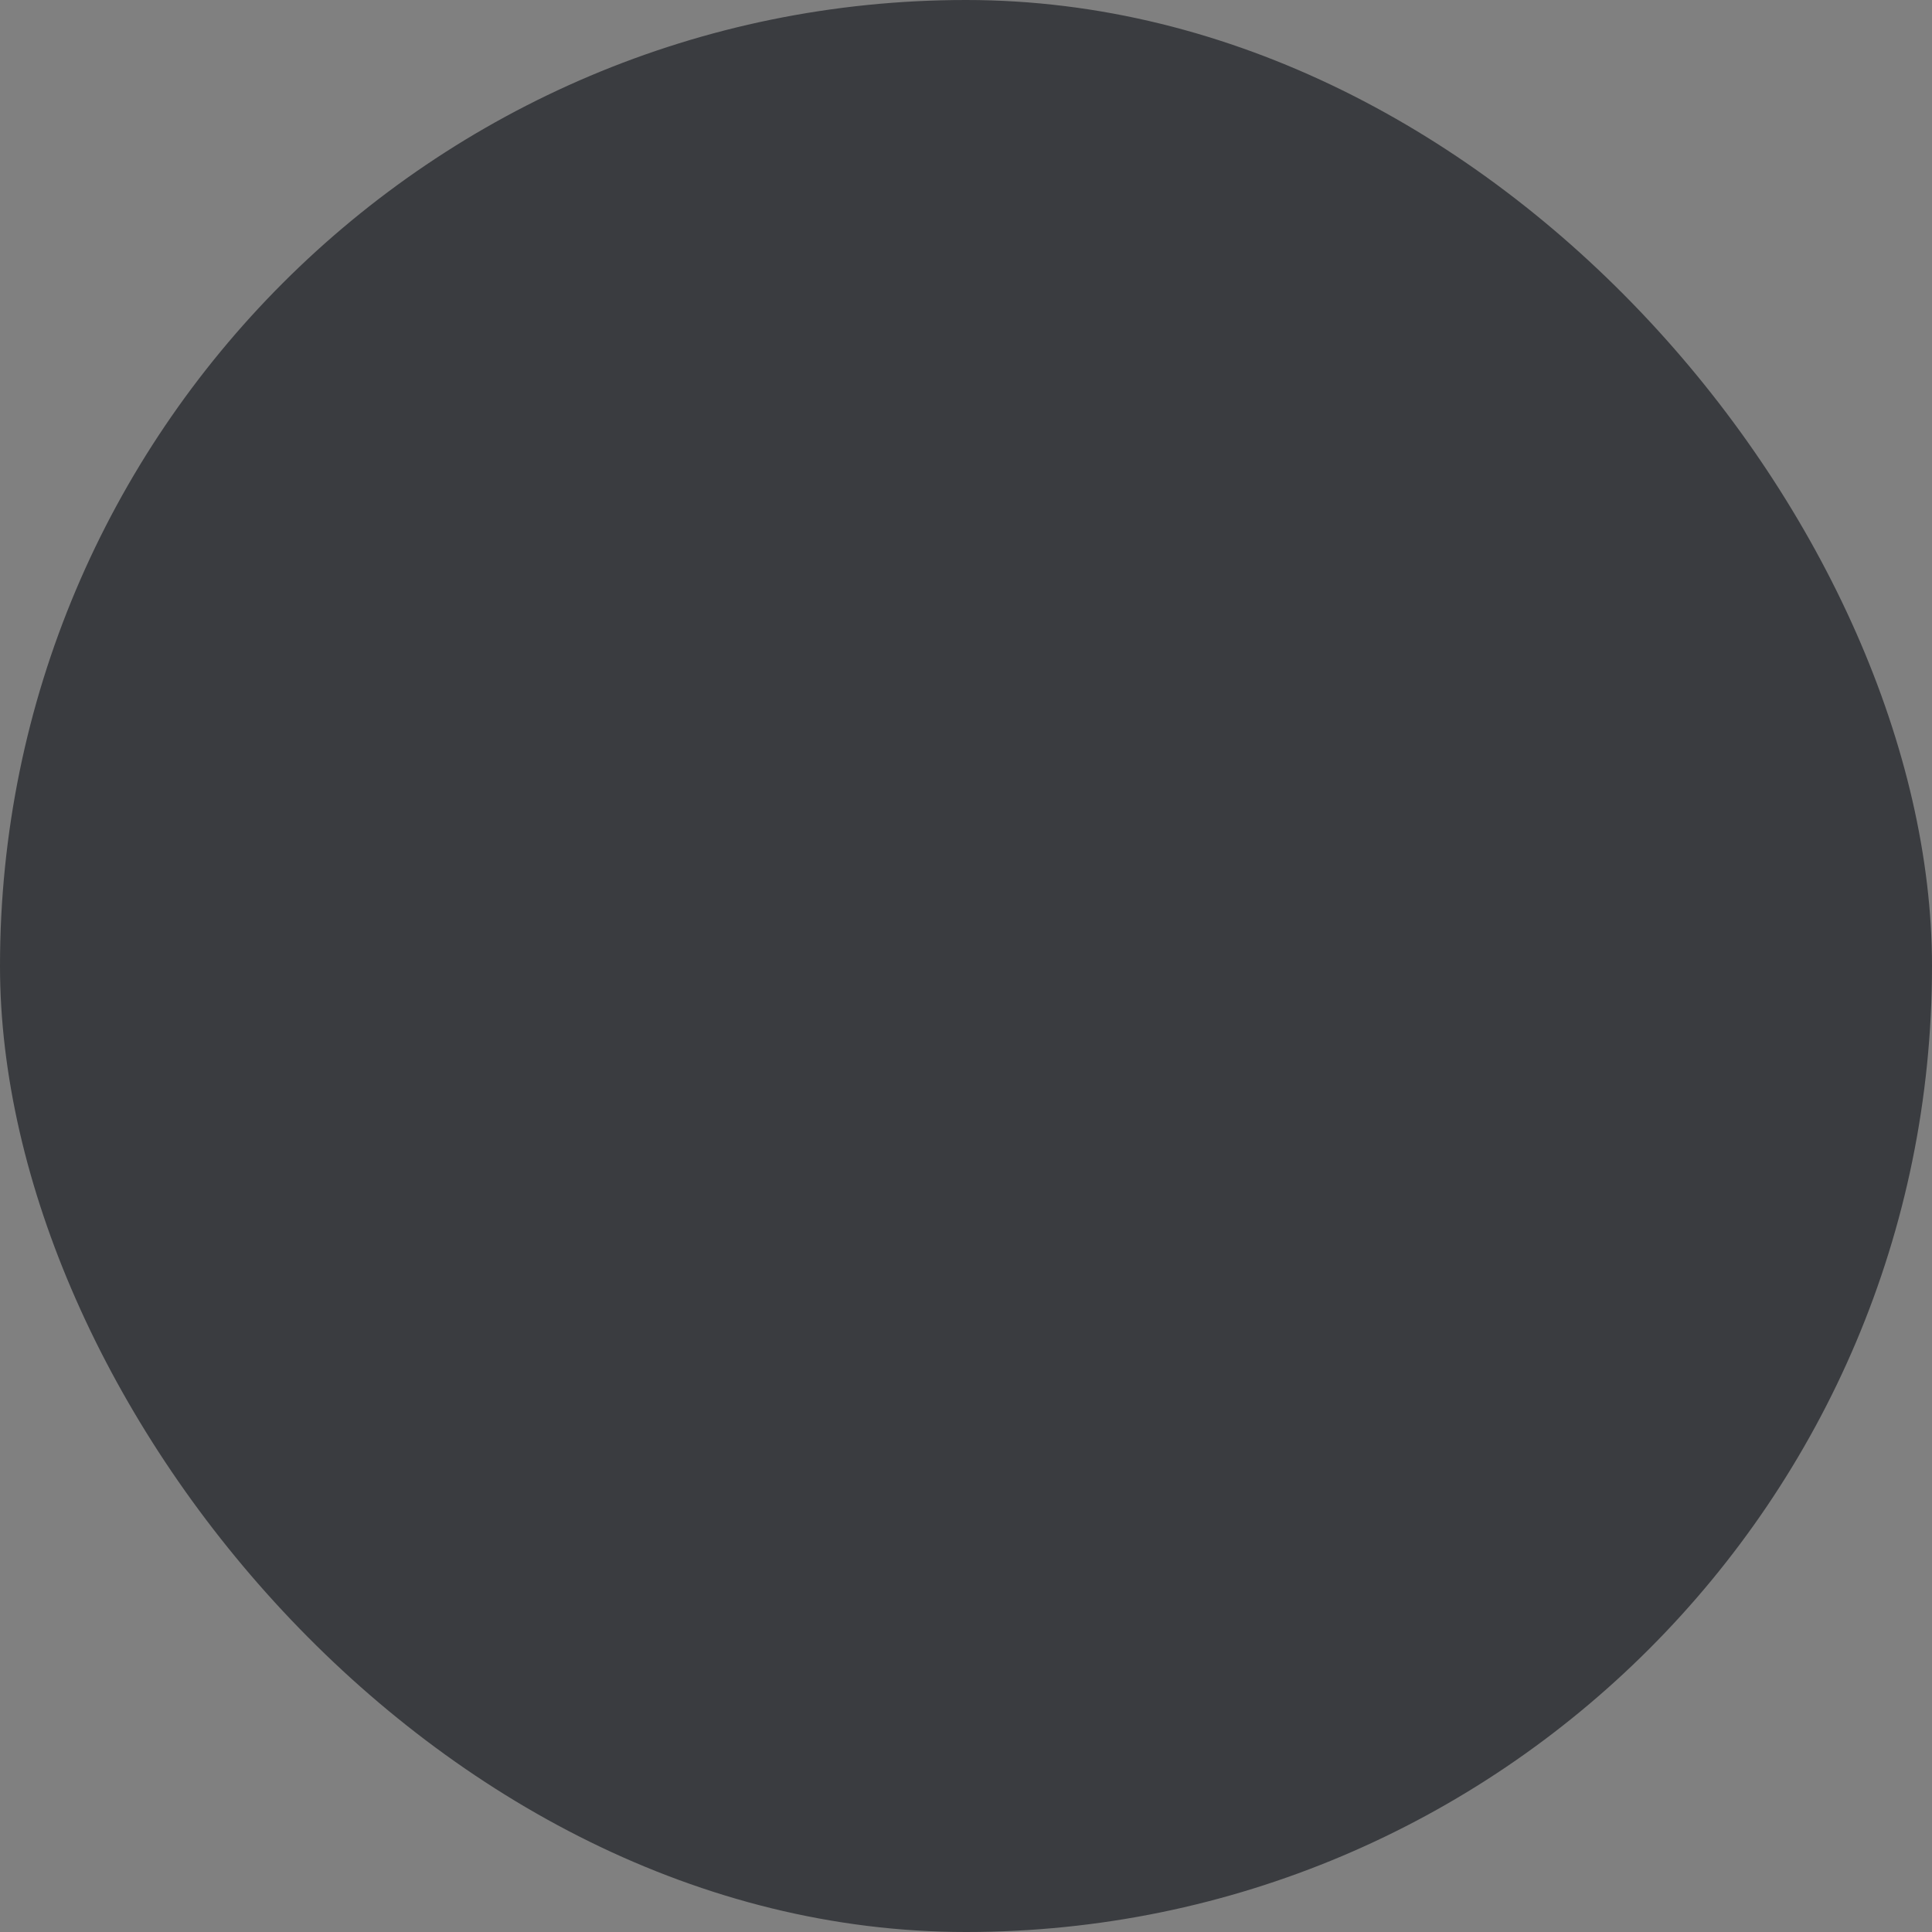 <svg xmlns="http://www.w3.org/2000/svg" viewBox="0 0 100 100" fill-rule="evenodd"><rect x="0" y="0" width="100" height="100" fill="#808080" stroke="none"/><rect x="0" y="0" width="100" height="100" fill="#3a3c40" rx="50" ry="50"></rect><g class="t-group-origins" style="transform-origin:center;transform:scale(0.58);"><path d="M92.016 18.026H55.518a5.187 5.187 0 0 0-5.181 5.181v4.354H9.46a6.662 6.662 0 0 0-6.654 6.655v30.723a6.66 6.66 0 0 0 6.654 6.652h6.391v12.884a1.5 1.5 0 0 0 2.508 1.11l15.403-13.994h26.804a6.66 6.66 0 0 0 6.653-6.652v-14.61h7.273l10.877 9.881a1.5 1.5 0 0 0 2.509-1.11v-8.771h4.137a5.186 5.186 0 0 0 5.178-5.182v-21.94a5.183 5.183 0 0 0-5.177-5.181zM64.22 64.938a3.657 3.657 0 0 1-3.653 3.652H33.183c-.373 0-.732.139-1.009.39L18.85 81.085V70.09a1.5 1.5 0 0 0-1.5-1.5H9.459a3.657 3.657 0 0 1-3.654-3.652V34.215a3.659 3.659 0 0 1 3.654-3.655h42.363l.015.001.015-.001h8.715a3.658 3.658 0 0 1 3.653 3.655v30.723zm29.974-19.791a2.183 2.183 0 0 1-2.178 2.182h-5.637a1.5 1.5 0 0 0-1.5 1.5v6.882l-8.798-7.992a1.505 1.505 0 0 0-1.009-.39h-7.853V34.216c0-3.669-2.985-6.655-6.653-6.655h-7.229v-4.354c0-1.203.979-2.181 2.181-2.181h36.498c1.201 0 2.178.978 2.178 2.181v21.94z" stroke-width="0" stroke="#ffffff" fill="#ffffff" stroke-width-old="0"></path></g></svg>

